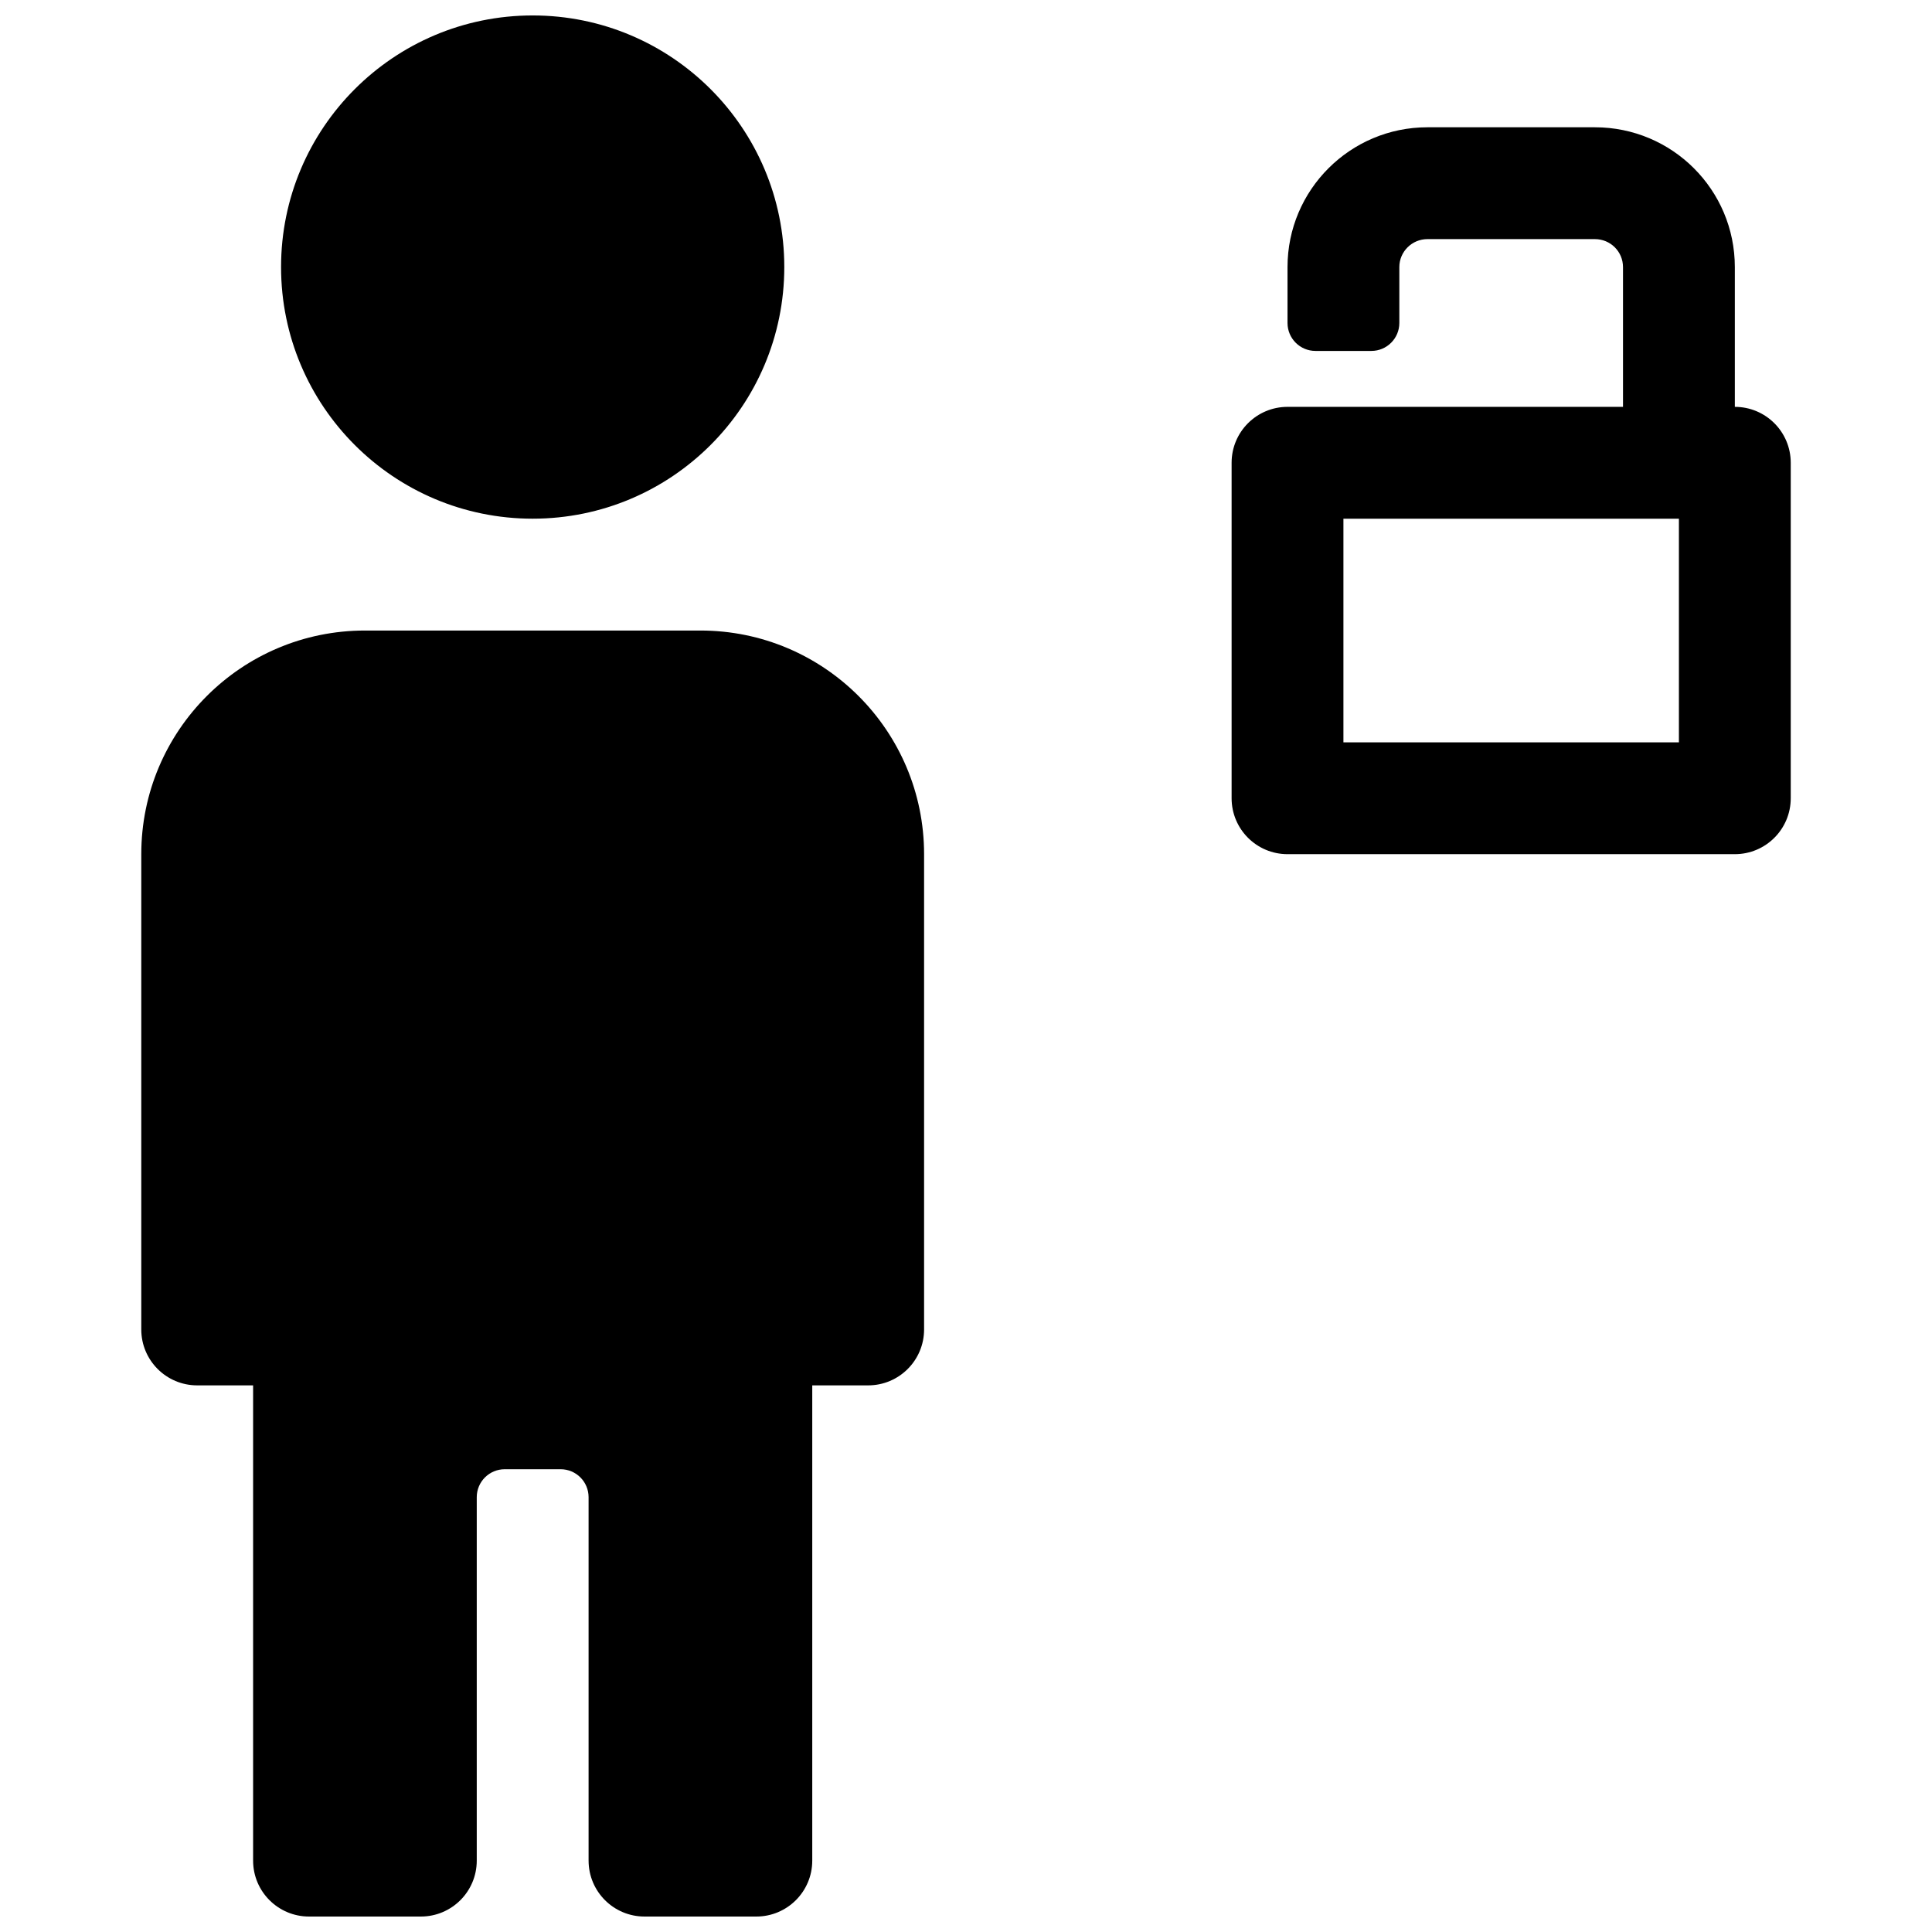 <?xml version="1.0" encoding="UTF-8"?>
<!-- Uploaded to: ICON Repo, www.svgrepo.com, Generator: ICON Repo Mixer Tools -->
<svg width="800px" height="800px" version="1.1" viewBox="144 144 512 512" xmlns="http://www.w3.org/2000/svg">
 <defs>
  <clipPath id="a">
   <path d="m181 148.09h438v503.81h-438z"/>
  </clipPath>
 </defs>
 <g clip-path="url(#a)">
  <path d="m574.11 251.82v-37.035c0-4.113-3.316-7.418-7.453-7.418h-44.367c-4.109 0-7.453 3.332-7.453 7.406v14.82c0 4.09-3.316 7.406-7.406 7.406h-14.82c-4.09 0-7.406-3.316-7.406-7.406v-14.82c0-20.461 16.625-37.043 37.086-37.043h44.367c20.488 0 37.09 16.559 37.09 37.055v37.035c8.184 0 14.816 6.633 14.816 14.816v88.906c0 8.184-6.633 14.82-14.816 14.82h-118.54c-8.184 0-14.82-6.637-14.82-14.82v-88.906c0-8.184 6.637-14.816 14.82-14.816zm-74.09 29.637v59.27h88.906v-59.27zm-200.04 355.63v-96.316c0-4.094-3.316-7.41-7.406-7.41h-14.82c-4.09 0-7.41 3.316-7.41 7.41v96.316c0 8.184-6.633 14.816-14.816 14.816h-29.637c-8.184 0-14.816-6.633-14.816-14.816v-125.95h-14.816c-8.188 0-14.82-6.633-14.82-14.816v-125.95c0-32.734 26.539-59.273 59.273-59.273h88.906c32.734 0 59.273 26.539 59.273 59.273v125.95c0 8.184-6.637 14.816-14.82 14.816h-14.816v125.95c0 8.184-6.637 14.816-14.82 14.816h-29.633c-8.184 0-14.82-6.633-14.82-14.816zm-14.816-355.63c-36.828 0-66.68-29.855-66.68-66.684 0-36.824 29.852-66.68 66.68-66.68 36.824 0 66.68 29.855 66.68 66.68 0 36.828-29.855 66.684-66.68 66.684z"/>
 </g>
</svg>